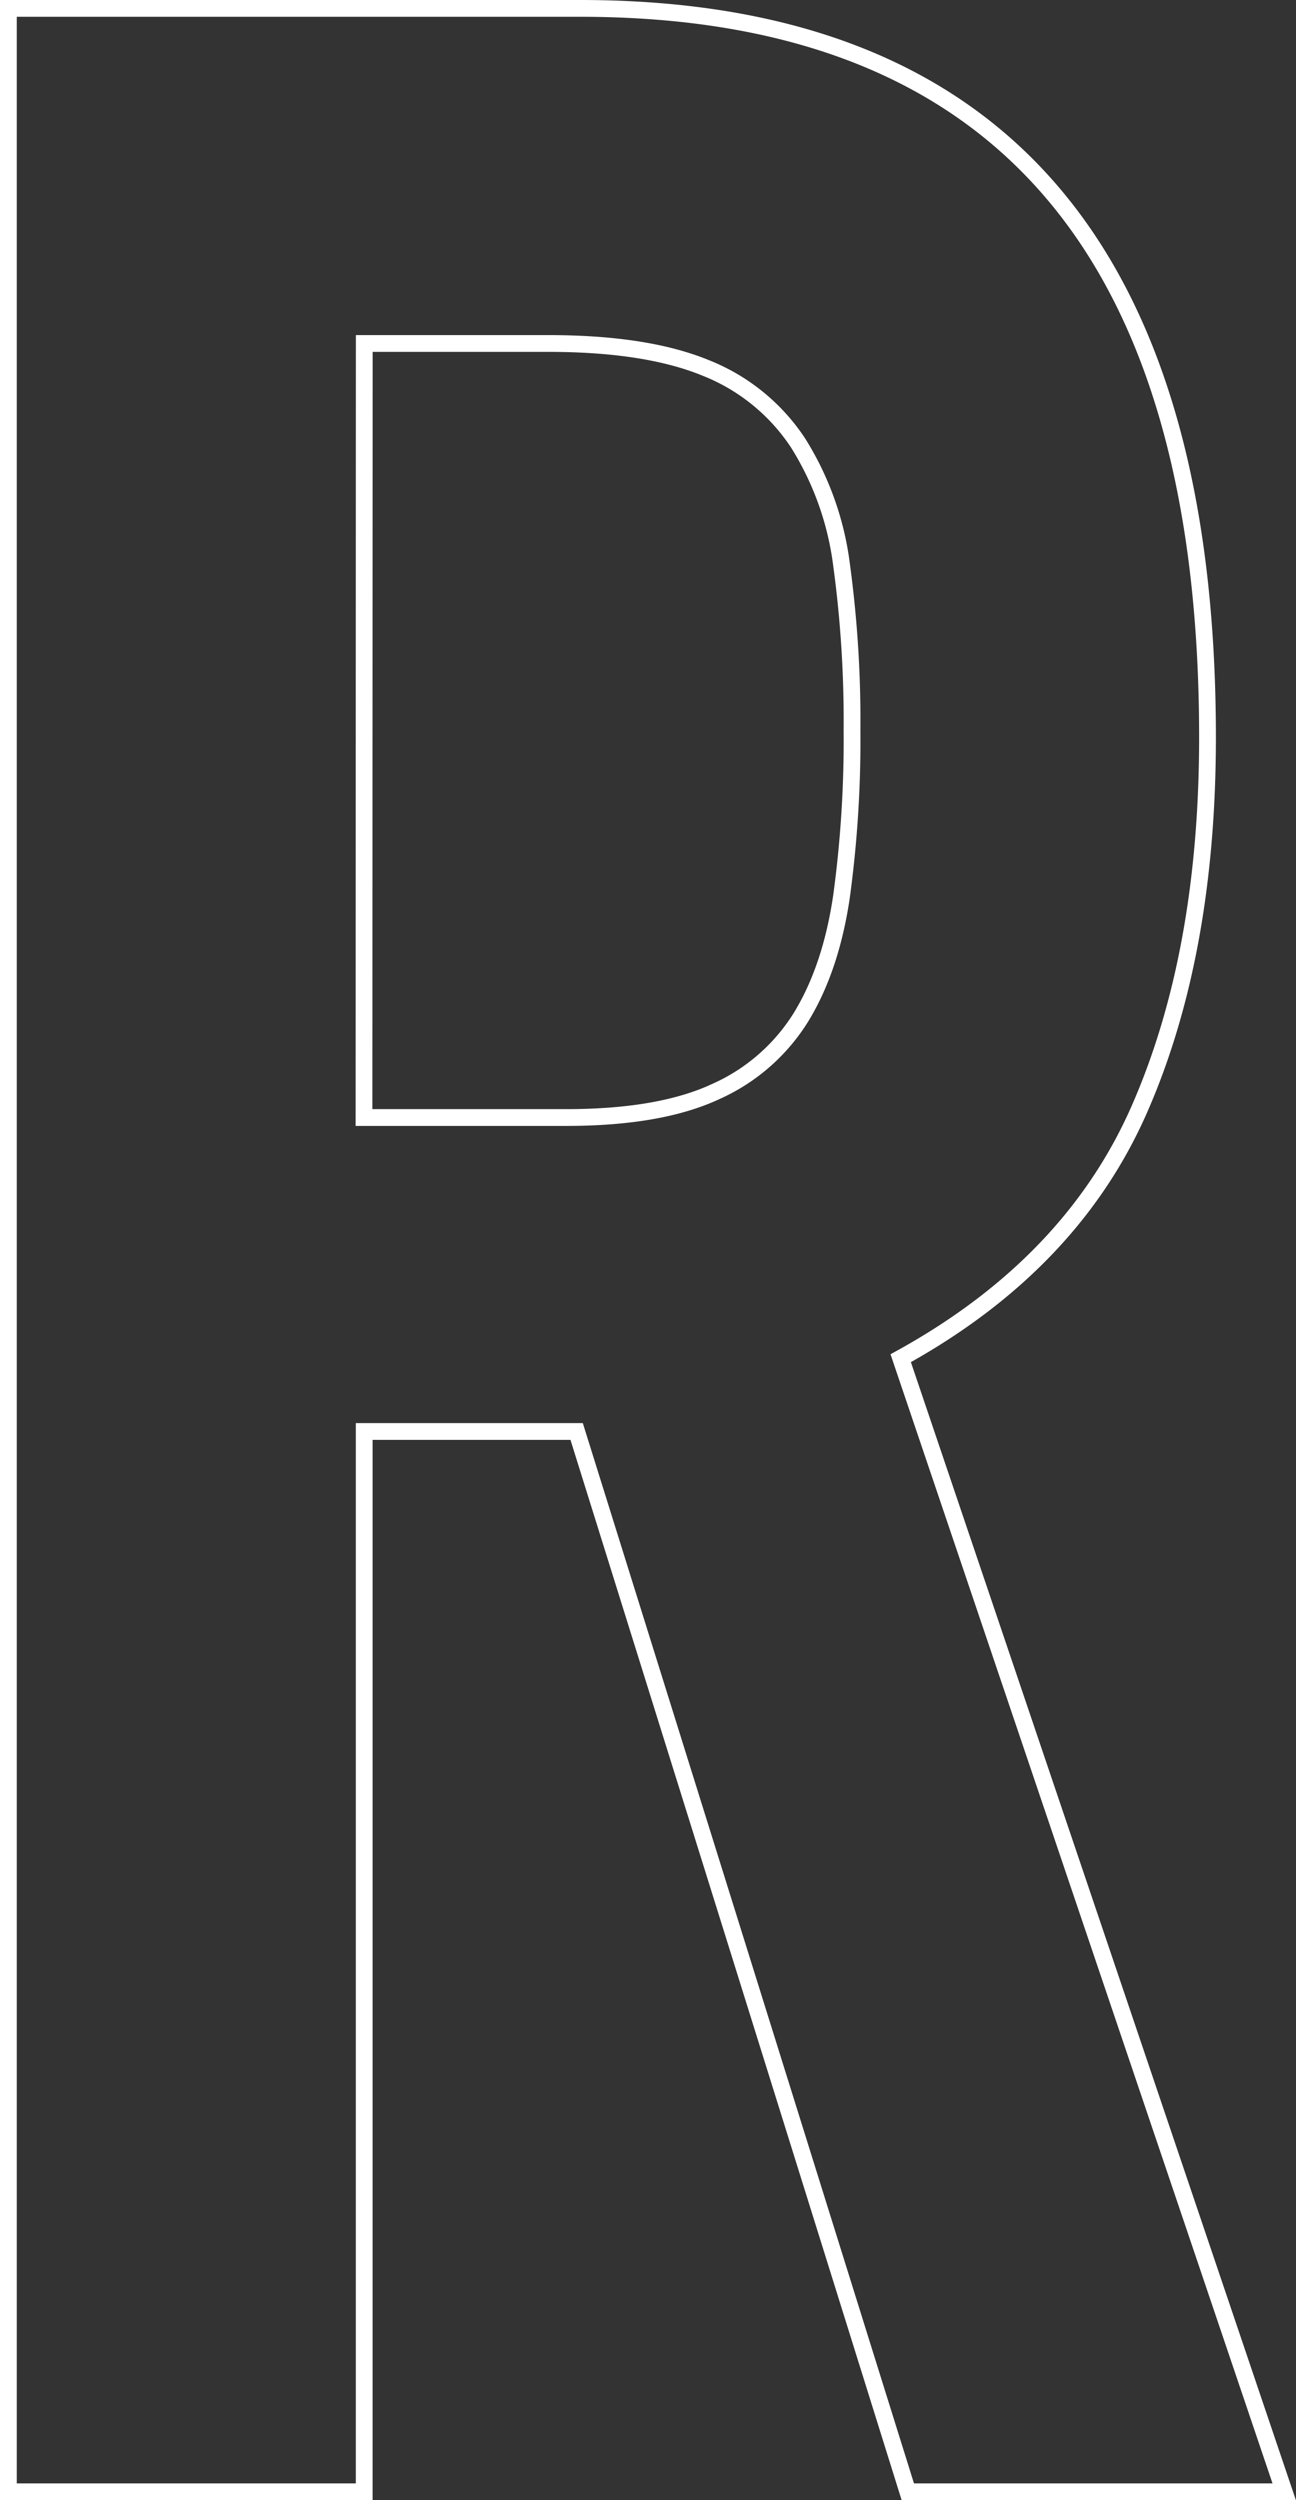 <svg xmlns="http://www.w3.org/2000/svg" viewBox="0 0 231.83 447"><rect x="0" y="0" width="231.83" height="447" fill="#333333" stroke="none"/><defs><style>.cls-1{fill:none;stroke:#fff;stroke-width:3px;}</style></defs><title>r</title><g id="レイヤー_2" data-name="レイヤー 2"><g id="レイヤー_1-2" data-name="レイヤー 1"><path class="cls-1" d="M1.5,1.5H103.77Q216,1.5,216,131.83q0,38.67-12.16,66.42t-42.72,44.58l68.6,202.67H162.39L103.15,255.93h-38V445.5H1.5ZM65.11,199.8h36.17q16.83,0,26.81-4.67a34.45,34.45,0,0,0,15.28-13.41q5.3-8.73,7.17-21.51a206.53,206.53,0,0,0,1.87-29.63A206.58,206.58,0,0,0,150.54,101a53.66,53.66,0,0,0-7.79-21.82,35.38,35.38,0,0,0-16.53-13.41q-10.6-4.35-28.06-4.36h-33Z"/></g></g></svg>